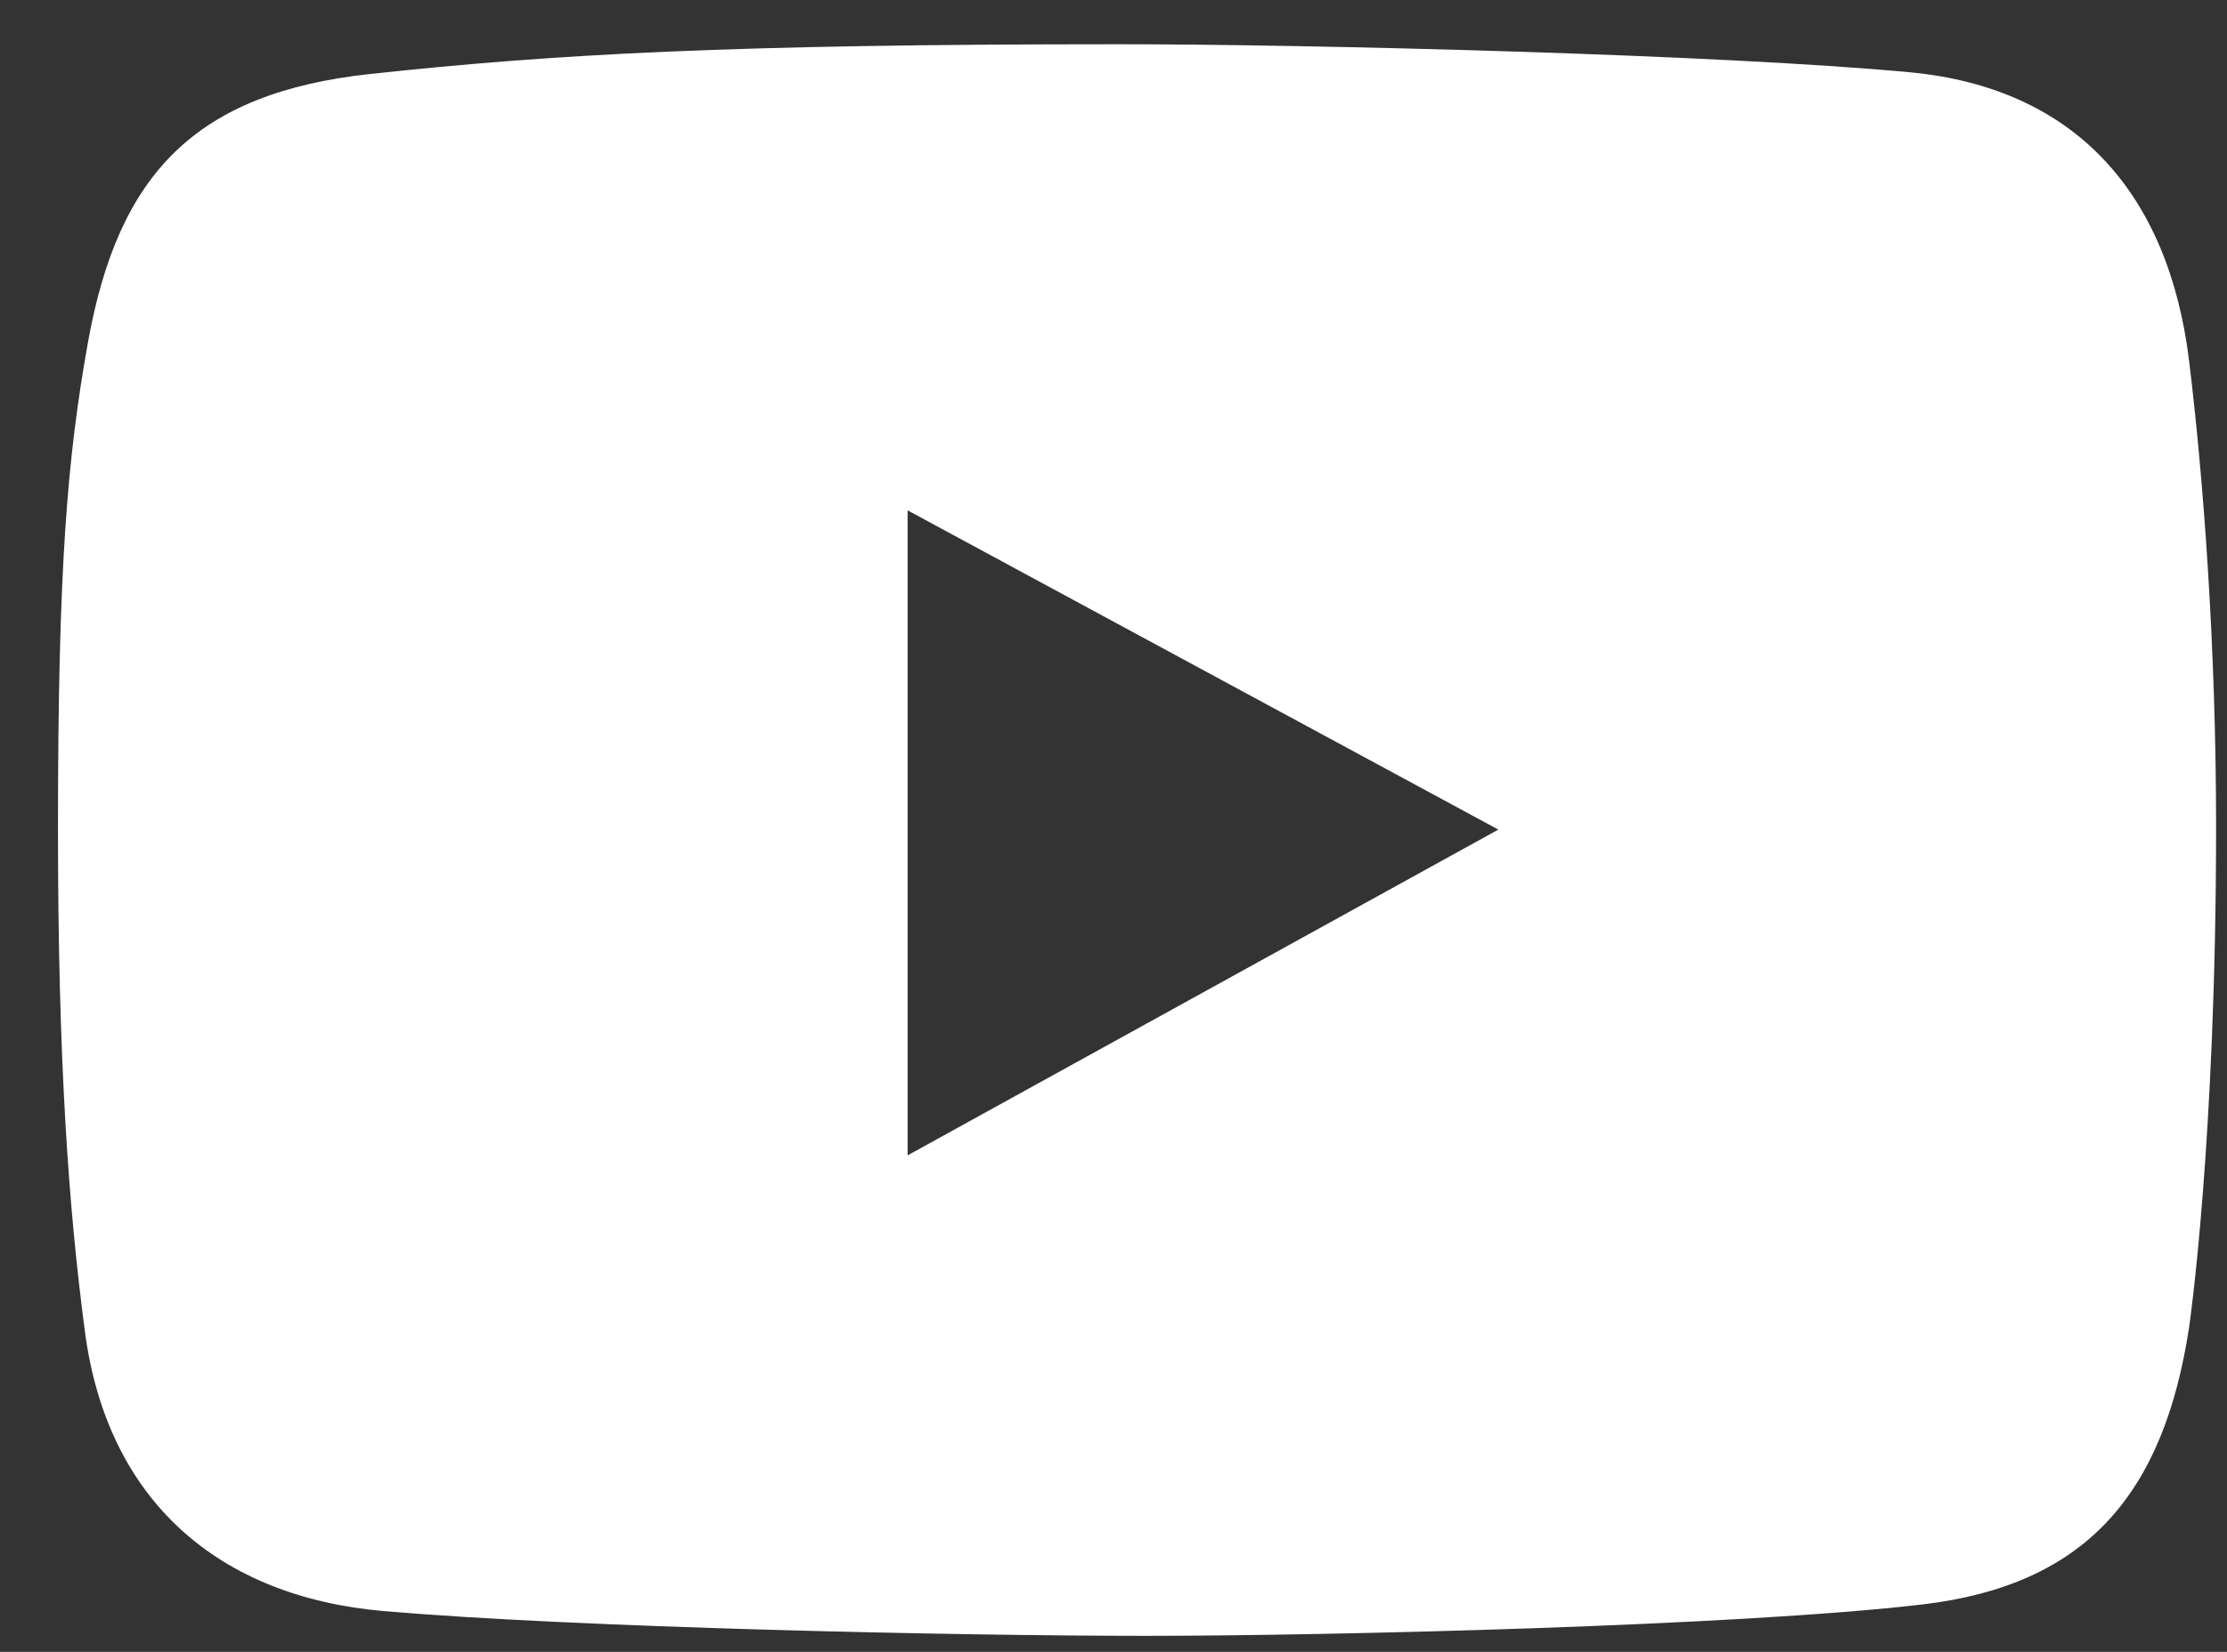 <?xml version="1.0" encoding="UTF-8"?> <svg xmlns="http://www.w3.org/2000/svg" width="31" height="23" viewBox="0 0 31 23" fill="none"><rect x="0" y="0" width="31" height="23" fill="#333333" stroke="none"/> <path d="M30.473 5.029C30.188 2.69 28.888 1.223 26.582 1.006C23.941 0.758 18.225 0.616 15.574 0.616C10.15 0.616 7.726 0.753 5.162 1.029C2.718 1.292 1.648 2.422 1.227 4.753C0.933 6.387 0.807 7.918 0.807 11.535C0.807 14.784 0.955 16.828 1.183 18.547C1.497 20.908 3.055 22.234 5.339 22.432C7.996 22.662 13.318 22.777 15.949 22.777C18.492 22.777 24.214 22.639 26.759 22.34C29.036 22.072 30.119 20.807 30.473 18.478C30.473 18.478 30.848 15.926 30.848 11.512C30.848 8.999 30.672 6.661 30.473 5.029ZM12.634 16.087V7.106L20.857 11.551L12.634 16.087Z" fill="white"></path> </svg> 